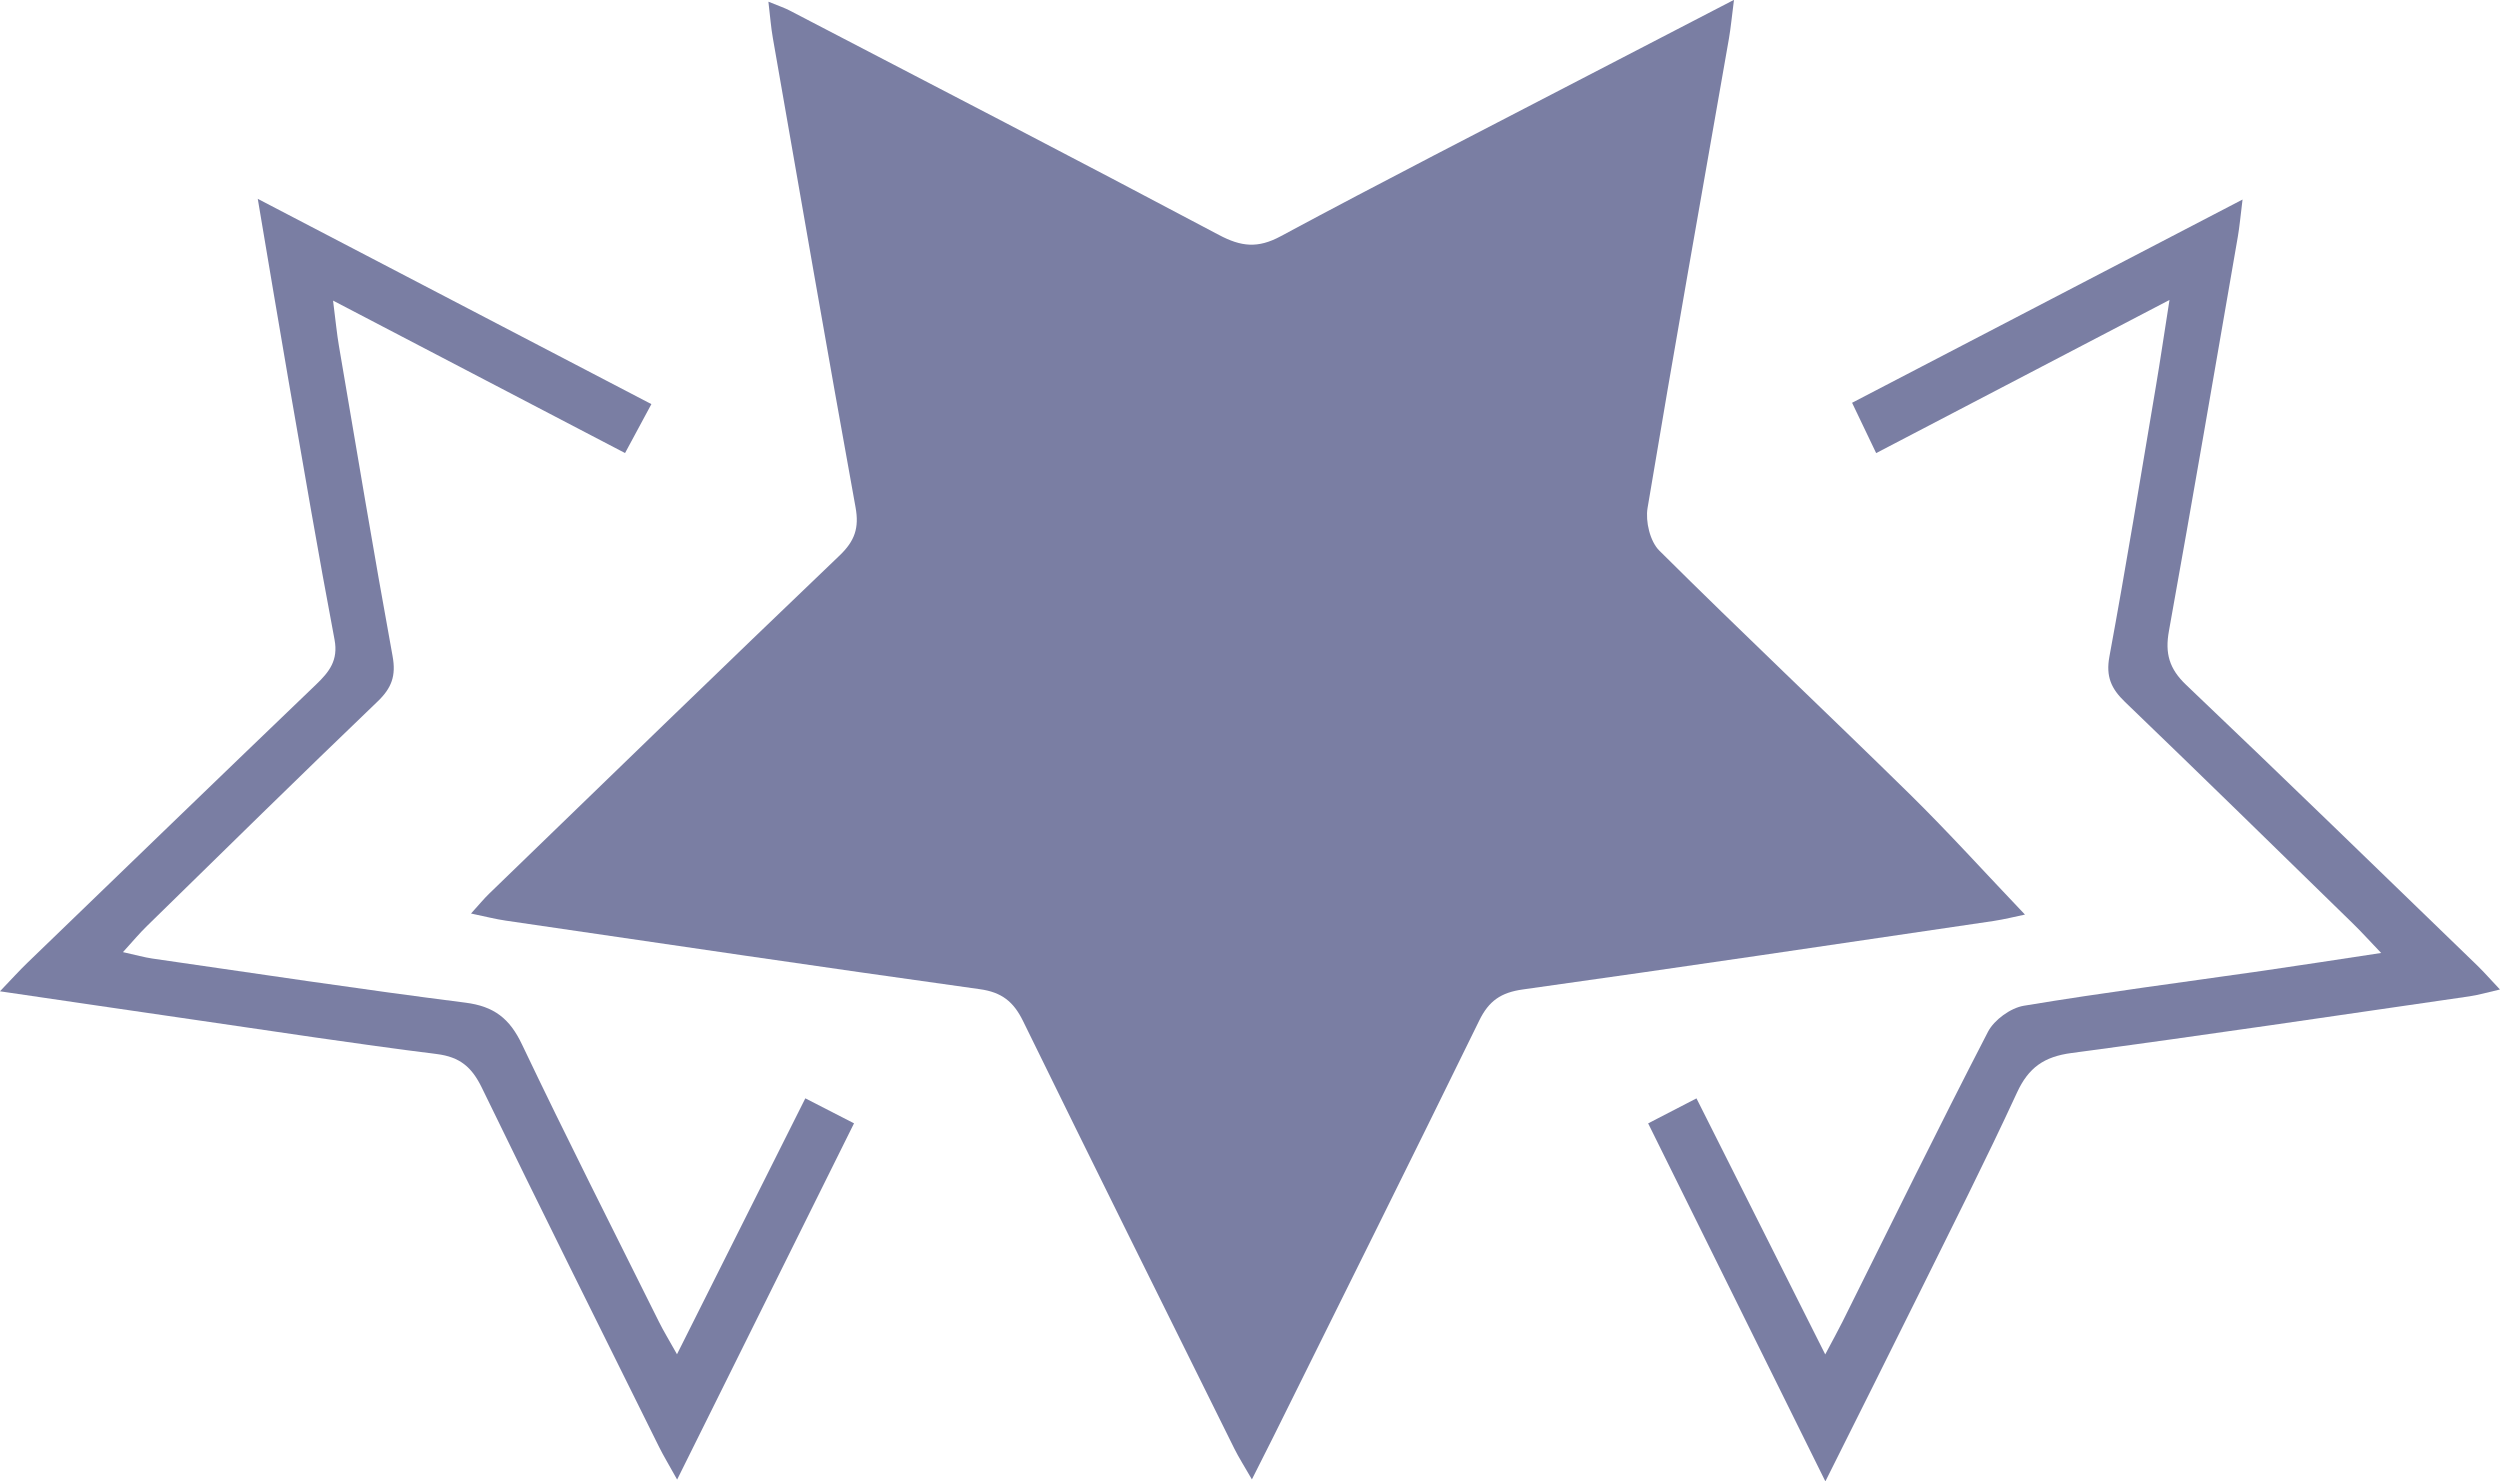 <svg xmlns="http://www.w3.org/2000/svg" width="54" height="32" viewBox="0 0 54 32" fill="none"><g clip-path="url(#clip0_918_278)"><path d="M16.598 0.041C16.636 0.362 16.653 0.591 16.693 0.818C17.283 4.199 17.868 7.582 18.48 10.959C18.561 11.404 18.462 11.686 18.136 11.998C15.601 14.421 13.086 16.864 10.566 19.303C10.457 19.408 10.361 19.526 10.174 19.732C10.483 19.796 10.704 19.854 10.927 19.886C14.337 20.385 17.746 20.89 21.161 21.366C21.637 21.431 21.892 21.635 22.097 22.053C23.607 25.139 25.138 28.215 26.663 31.293C26.756 31.48 26.87 31.657 27.041 31.955C27.231 31.578 27.367 31.312 27.5 31.044C28.987 28.046 30.481 25.05 31.952 22.043C32.159 21.619 32.42 21.438 32.895 21.372C36.287 20.898 39.674 20.392 43.062 19.893C43.291 19.858 43.517 19.802 43.739 19.755C42.881 18.855 42.089 17.978 41.247 17.15C39.453 15.388 37.623 13.665 35.84 11.892C35.641 11.694 35.539 11.264 35.587 10.974C36.152 7.589 36.755 4.209 37.346 0.827C37.385 0.598 37.407 0.366 37.454 -0.003C36.32 0.585 35.307 1.109 34.296 1.634C32.082 2.785 29.86 3.921 27.663 5.103C27.169 5.37 26.809 5.329 26.331 5.076C23.25 3.441 20.151 1.838 17.056 0.227C16.945 0.169 16.823 0.129 16.599 0.037L16.598 0.041Z" fill="#7A7EA3"></path><path d="M39.427 32C40.154 30.544 40.794 29.271 41.426 27.993C42.148 26.532 42.885 25.078 43.567 23.6C43.816 23.059 44.152 22.824 44.745 22.745C47.613 22.363 50.475 21.936 53.339 21.521C53.529 21.494 53.716 21.438 53.999 21.373C53.798 21.161 53.659 21.001 53.507 20.853C51.415 18.83 49.329 16.799 47.22 14.793C46.855 14.446 46.761 14.112 46.849 13.629C47.359 10.793 47.846 7.952 48.337 5.113C48.374 4.902 48.392 4.688 48.439 4.31C45.566 5.806 42.819 7.236 40.005 8.7C40.182 9.071 40.337 9.393 40.525 9.787C42.626 8.691 44.667 7.624 46.861 6.479C46.745 7.214 46.664 7.772 46.57 8.329C46.241 10.281 45.923 12.235 45.563 14.183C45.484 14.612 45.602 14.876 45.899 15.161C47.552 16.75 49.19 18.355 50.832 19.957C50.999 20.12 51.156 20.294 51.433 20.584C50.486 20.727 49.693 20.851 48.897 20.966C47.168 21.215 45.437 21.438 43.715 21.724C43.428 21.772 43.074 22.029 42.94 22.287C41.868 24.36 40.841 26.456 39.8 28.545C39.704 28.738 39.599 28.926 39.425 29.255C38.469 27.353 37.568 25.564 36.644 23.725C36.263 23.922 35.959 24.079 35.6 24.265C36.864 26.817 38.1 29.316 39.429 32L39.427 32Z" fill="#7A7EA3"></path><path d="M5.567 4.29C5.809 5.72 6.016 6.974 6.233 8.226C6.557 10.091 6.874 11.957 7.226 13.816C7.31 14.262 7.113 14.511 6.83 14.783C4.745 16.783 2.668 18.792 0.589 20.799C0.42 20.962 0.263 21.137 -0.001 21.412C1.484 21.629 2.831 21.829 4.179 22.024C5.928 22.277 7.677 22.548 9.432 22.767C9.938 22.83 10.193 23.053 10.408 23.495C11.668 26.091 12.956 28.673 14.238 31.258C14.333 31.45 14.446 31.633 14.626 31.959C15.931 29.33 17.176 26.821 18.447 24.264C18.073 24.071 17.767 23.915 17.395 23.724C16.475 25.558 15.581 27.341 14.623 29.252C14.45 28.942 14.33 28.748 14.23 28.545C13.239 26.553 12.232 24.569 11.275 22.56C11.01 22.002 10.675 21.736 10.05 21.657C7.792 21.371 5.541 21.029 3.287 20.704C3.116 20.679 2.948 20.63 2.656 20.566C2.868 20.333 3.013 20.158 3.176 20C4.831 18.38 6.483 16.756 8.155 15.153C8.461 14.86 8.557 14.596 8.48 14.174C8.073 11.944 7.702 9.708 7.321 7.472C7.277 7.216 7.253 6.958 7.194 6.493C9.368 7.628 11.399 8.689 13.501 9.786C13.69 9.438 13.851 9.137 14.07 8.729C11.27 7.269 8.506 5.827 5.566 4.294L5.567 4.29Z" fill="#7A7EA3"></path></g><defs><clipPath id="clip0_918_278"><rect width="54" height="32" fill="white" transform="matrix(1 0 0 -1 0 32)"></rect></clipPath></defs></svg>